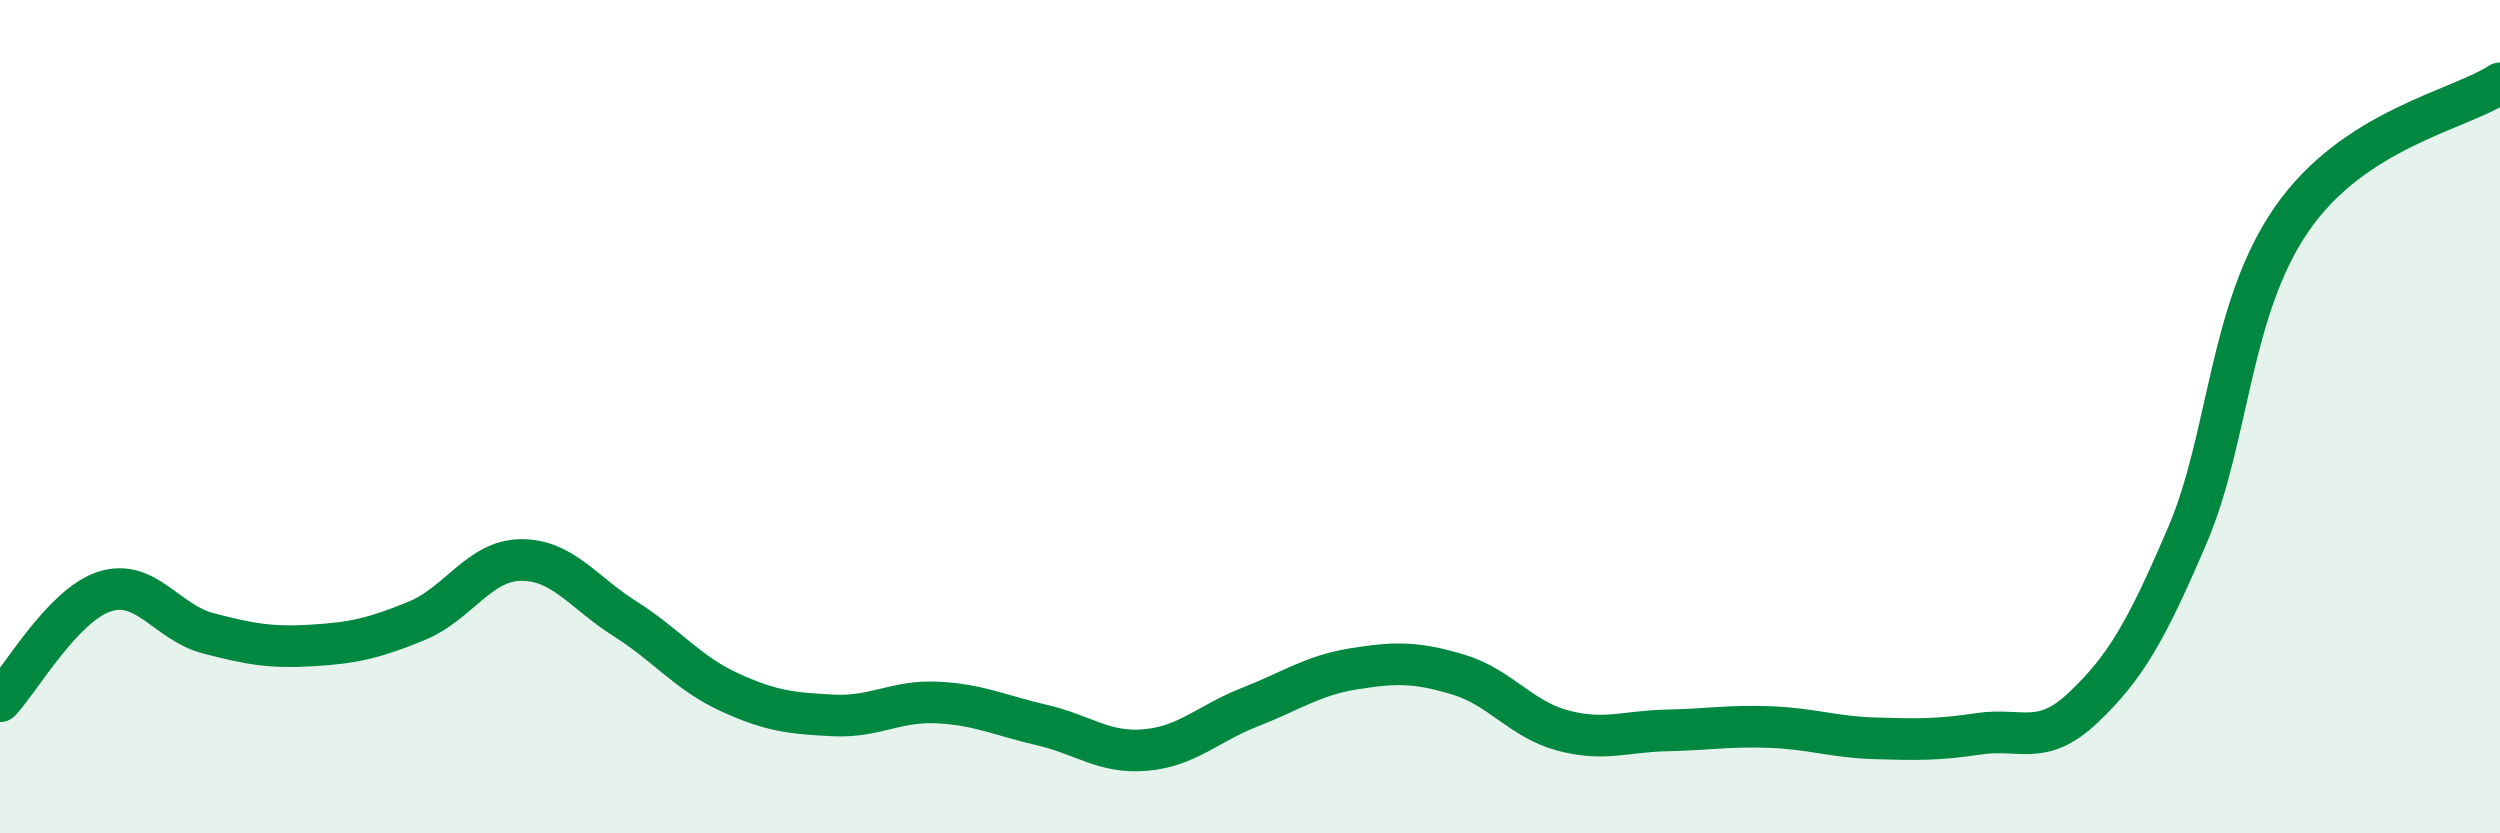 
    <svg width="60" height="20" viewBox="0 0 60 20" xmlns="http://www.w3.org/2000/svg">
      <path
        d="M 0,16.83 C 0.5,16.3 1.5,14.53 2.5,14.2 C 3.5,13.87 4,14.94 5,15.2 C 6,15.46 6.5,15.55 7.5,15.49 C 8.5,15.43 9,15.31 10,14.9 C 11,14.49 11.5,13.45 12.5,13.44 C 13.5,13.43 14,14.22 15,14.85 C 16,15.48 16.5,16.15 17.5,16.61 C 18.5,17.07 19,17.12 20,17.17 C 21,17.22 21.5,16.81 22.5,16.86 C 23.5,16.91 24,17.17 25,17.4 C 26,17.63 26.5,18.09 27.5,18 C 28.5,17.91 29,17.36 30,16.97 C 31,16.58 31.5,16.21 32.5,16.05 C 33.5,15.89 34,15.89 35,16.19 C 36,16.49 36.5,17.26 37.5,17.53 C 38.5,17.8 39,17.55 40,17.53 C 41,17.51 41.5,17.41 42.5,17.45 C 43.5,17.49 44,17.69 45,17.72 C 46,17.75 46.5,17.76 47.5,17.61 C 48.5,17.46 49,17.93 50,16.98 C 51,16.03 51.5,15.18 52.5,12.84 C 53.5,10.5 53.5,7.43 55,5.26 C 56.5,3.09 59,2.65 60,2L60 20L0 20Z"
        fill="#008740"
        opacity="0.1"
        stroke-linecap="round"
        stroke-linejoin="round"
      />
      <path
        d="M 0,16.83 C 0.5,16.3 1.5,14.53 2.5,14.2 C 3.5,13.87 4,14.94 5,15.2 C 6,15.46 6.5,15.55 7.5,15.49 C 8.5,15.43 9,15.31 10,14.9 C 11,14.49 11.5,13.45 12.5,13.44 C 13.5,13.43 14,14.22 15,14.85 C 16,15.48 16.5,16.15 17.5,16.61 C 18.5,17.07 19,17.12 20,17.17 C 21,17.22 21.5,16.81 22.5,16.86 C 23.5,16.91 24,17.17 25,17.4 C 26,17.63 26.5,18.09 27.5,18 C 28.5,17.91 29,17.36 30,16.97 C 31,16.58 31.5,16.21 32.5,16.05 C 33.5,15.89 34,15.89 35,16.19 C 36,16.49 36.5,17.26 37.5,17.53 C 38.5,17.8 39,17.55 40,17.53 C 41,17.51 41.5,17.41 42.5,17.45 C 43.5,17.49 44,17.69 45,17.72 C 46,17.75 46.5,17.76 47.5,17.61 C 48.5,17.46 49,17.93 50,16.98 C 51,16.03 51.5,15.18 52.5,12.84 C 53.5,10.5 53.5,7.43 55,5.26 C 56.5,3.09 59,2.65 60,2"
        stroke="#008740"
        stroke-width="1"
        fill="none"
        stroke-linecap="round"
        stroke-linejoin="round"
      />
    </svg>
  